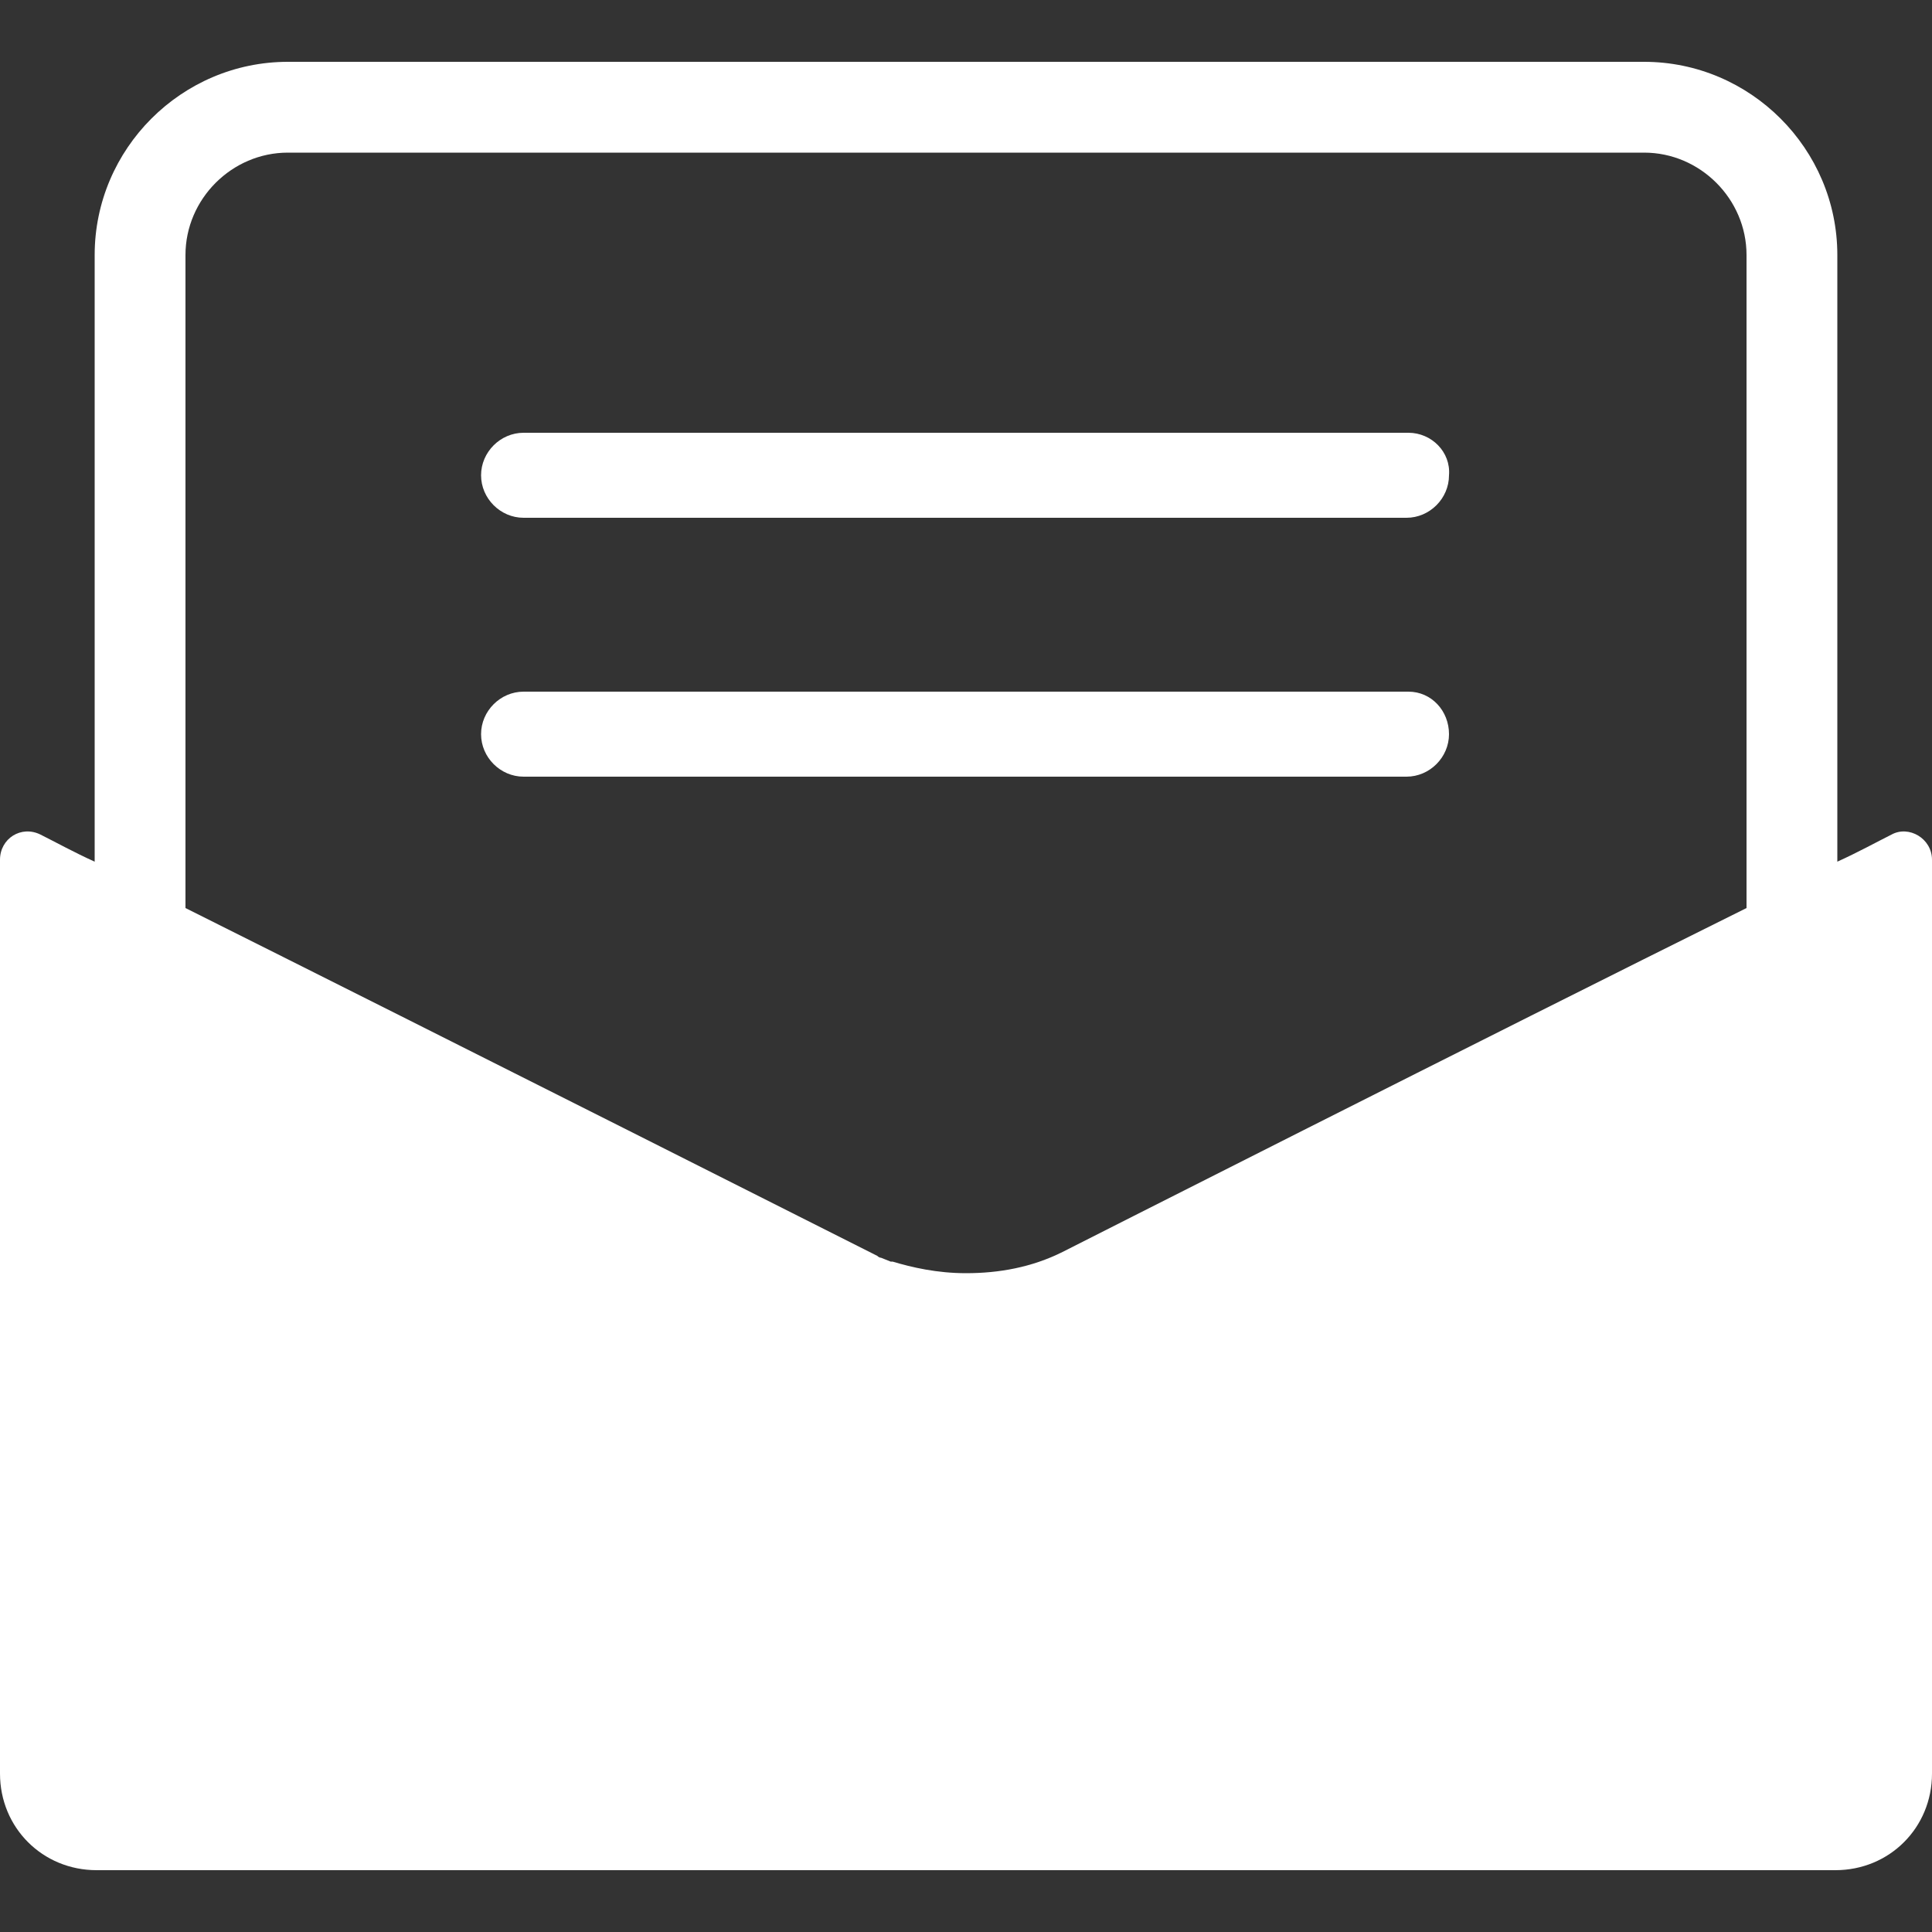 <?xml version="1.0" encoding="utf-8"?>
<!-- Generator: Adobe Illustrator 27.7.0, SVG Export Plug-In . SVG Version: 6.00 Build 0)  -->
<svg version="1.1" id="圖層_1" xmlns="http://www.w3.org/2000/svg" xmlns:xlink="http://www.w3.org/1999/xlink" x="0px" y="0px"
	 viewBox="0 0 100 100" style="enable-background:new 0 0 100 100;" xml:space="preserve">
<rect x="0" y="0" width="100" height="100" fill="#333333" stroke="none"/>
<style type="text/css">
	.st0{fill:#FFFFFF;}
</style>
<path class="st0" d="M97.9,43.2c-0.8,0.4-1.7,0.9-2.8,1.4V13.2c0-5.5-4.5-10-10-10H14.9c-5.5,0-10,4.5-10,10v31.4
	c-1.1-0.5-2-1-2.8-1.4c-1-0.5-2.1,0.2-2.1,1.3v47.3c0,2.8,2.2,5,5,5h90c2.8,0,5-2.2,5-5V44.5C100,43.4,98.8,42.7,97.9,43.2z
	 M90.4,47C77.1,53.6,55,64.8,55,64.8c-1.6,0.8-3.3,1.1-5,1.1h0c-1.5,0-2.8-0.3-3.8-0.6h-0.1l-0.5-0.2c-0.1,0-0.2-0.1-0.2-0.1
	S23,53.7,9.6,47V13.2c0-2.9,2.4-5.3,5.3-5.3h70.2c2.9,0,5.3,2.4,5.3,5.3V47z M72.9,35.8H27.1c-1.2,0-2.2,1-2.2,2.2s1,2.2,2.2,2.2
	h45.7c1.2,0,2.2-1,2.2-2.2S74.1,35.8,72.9,35.8z M72.9,22.4H27.1c-1.2,0-2.2,1-2.2,2.2c0,1.2,1,2.2,2.2,2.2h45.7
	c1.2,0,2.2-1,2.2-2.2C75.1,23.4,74.1,22.4,72.9,22.4z"/>
</svg>
